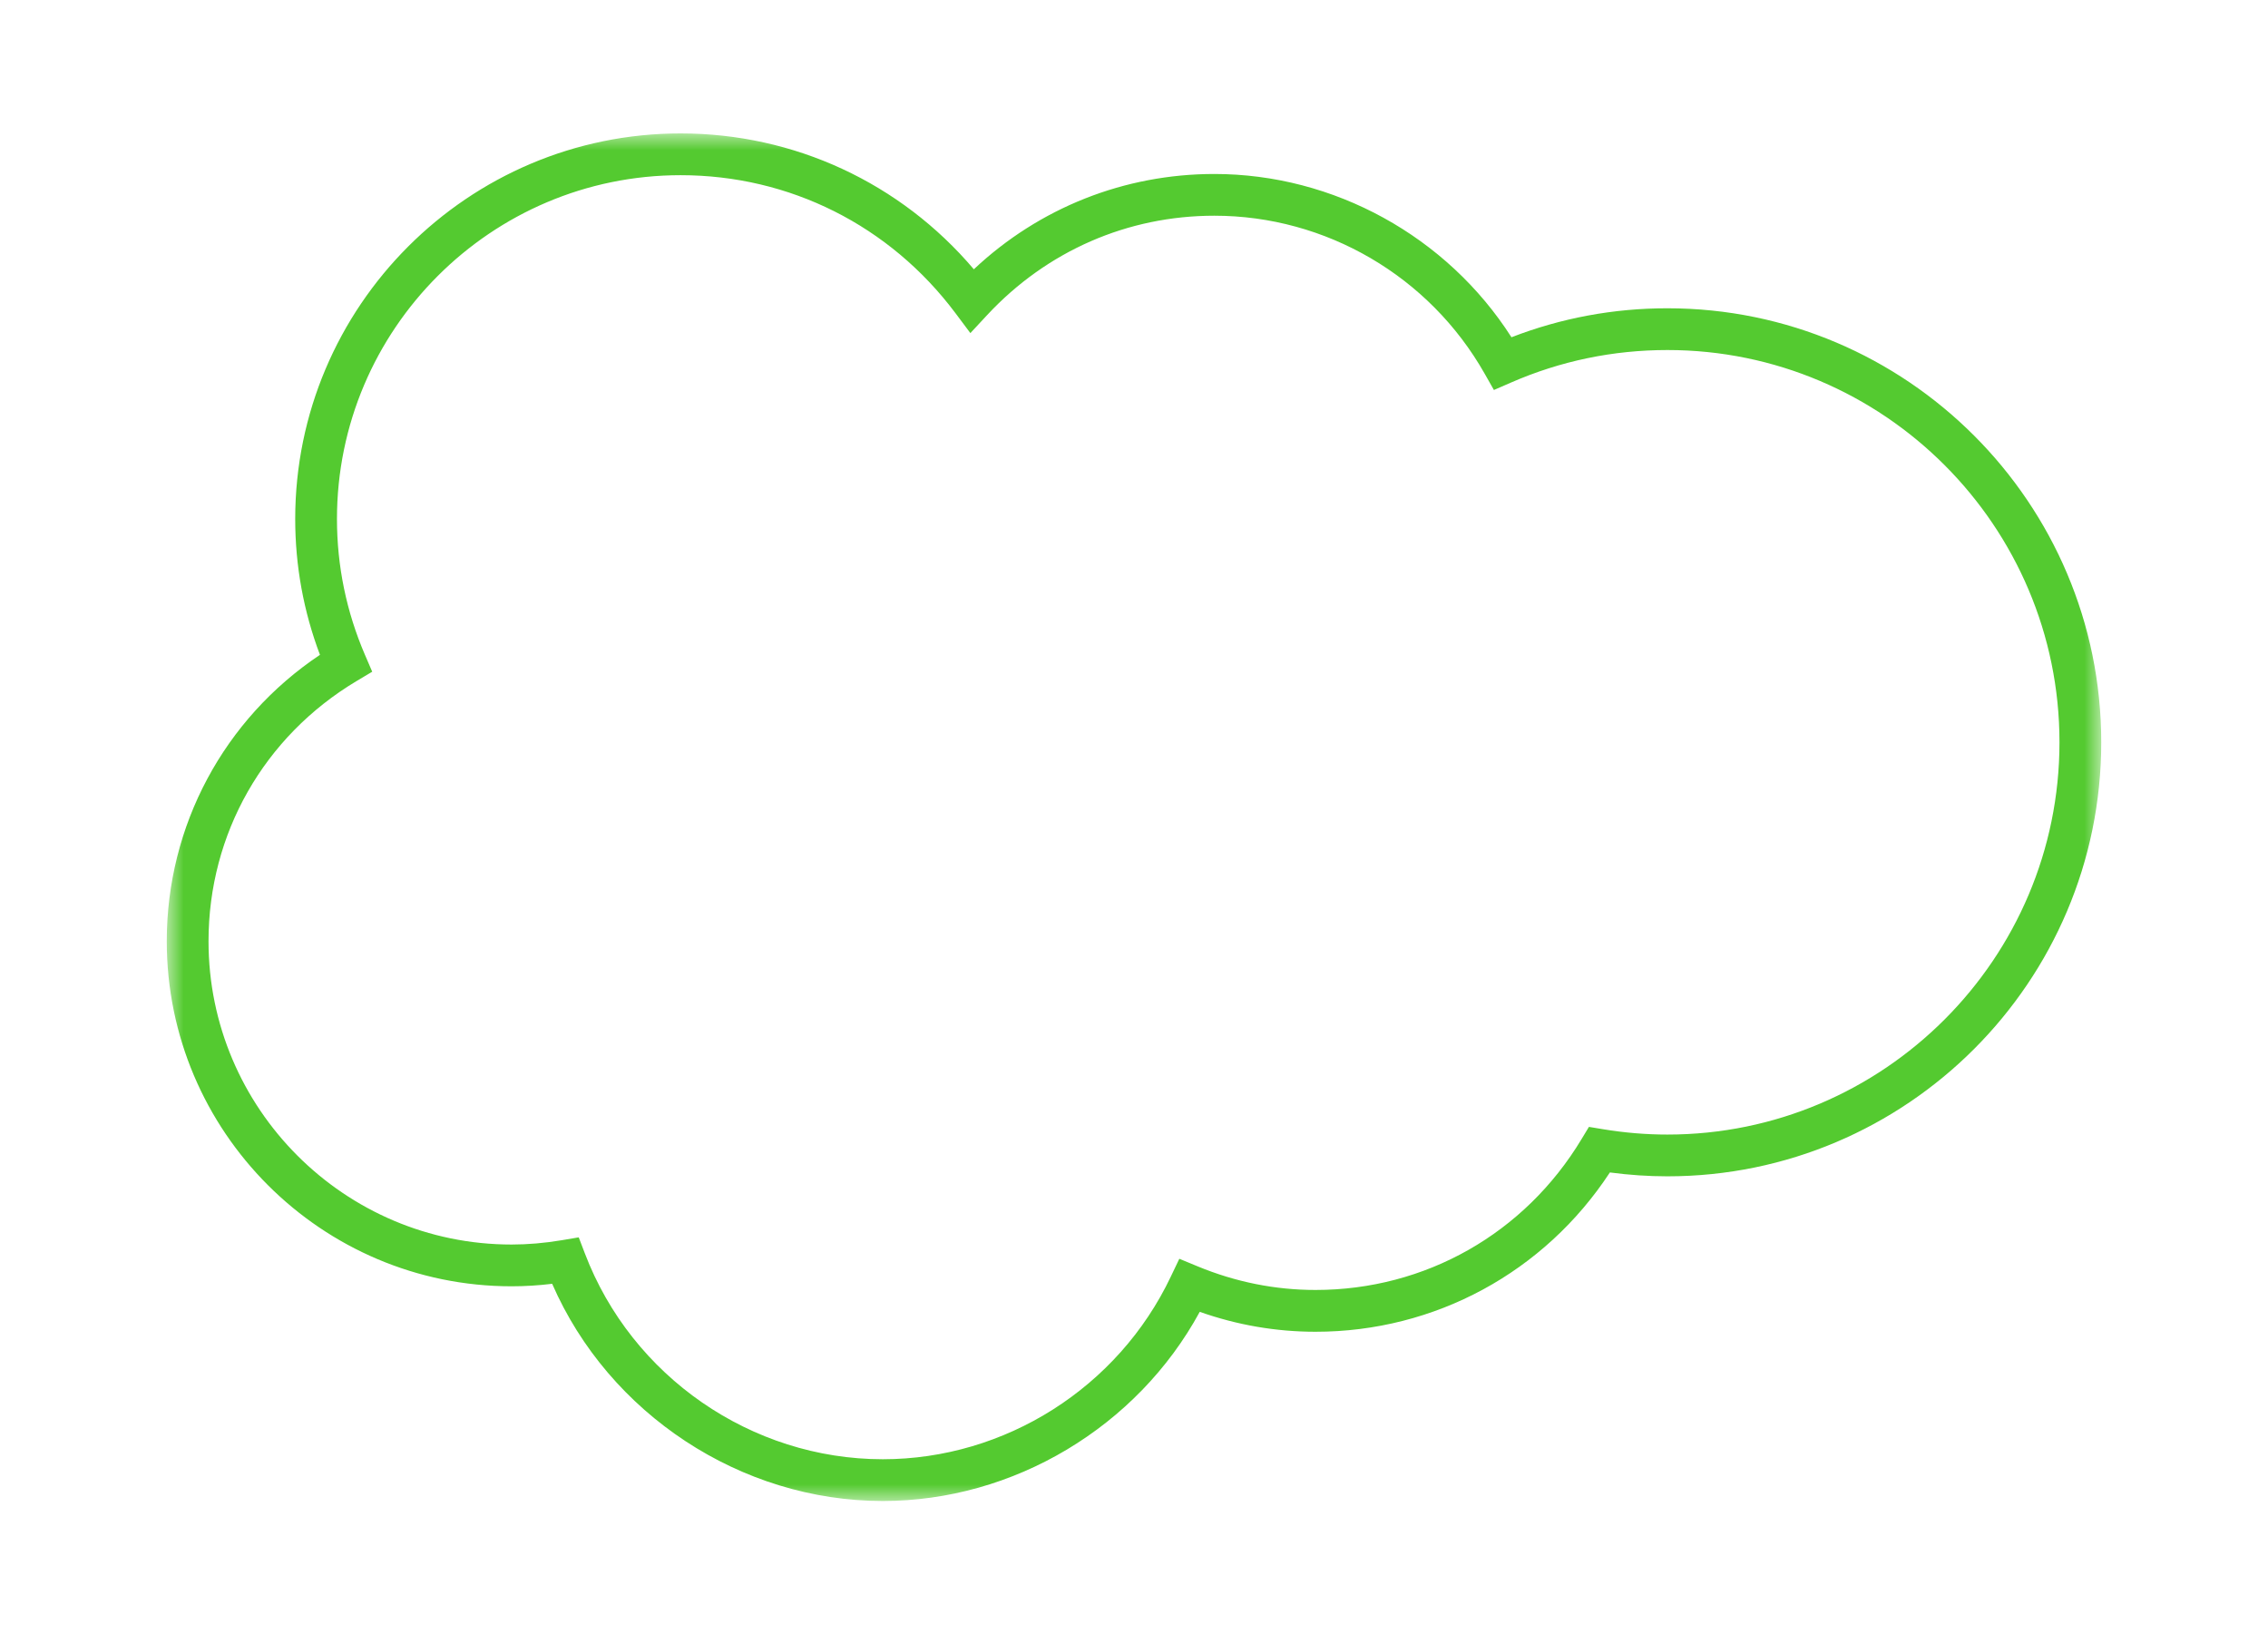 <?xml version="1.0" encoding="UTF-8"?> <svg xmlns="http://www.w3.org/2000/svg" xmlns:xlink="http://www.w3.org/1999/xlink" width="68px" height="49px" viewBox="0 0 68 49" version="1.1"><title>quem-somos-icon-16</title><defs><polygon id="path-1" points="5 4 63 4 63 45 5 45"></polygon></defs><g id="Page-1" stroke="none" stroke-width="1" fill="none" fill-rule="evenodd"><g id="quem-somos-icon-16"><rect id="Rectangle" x="0" y="0" width="68" height="49"></rect><mask id="mask-2" fill="white"><use xlink:href="#path-1"></use></mask><g id="Clip-2"></g><path d="M17.535,37.575 C18.94,41.268 22.529,43.748 26.468,43.748 C30.134,43.748 33.524,41.6 35.103,38.274 L35.359,37.738 L35.908,37.965 C37.044,38.435 38.234,38.673 39.443,38.673 C42.734,38.673 45.715,36.982 47.42,34.148 L47.64,33.784 L48.058,33.853 C48.704,33.96 49.354,34.014 49.993,34.014 C56.475,34.014 61.748,28.739 61.748,22.254 C61.748,15.77 56.475,10.494 49.993,10.494 C48.366,10.494 46.789,10.821 45.308,11.467 L44.791,11.692 L44.513,11.202 C42.858,8.281 39.754,6.467 36.41,6.467 C33.808,6.467 31.391,7.522 29.603,9.439 L29.094,9.986 L28.646,9.387 C26.677,6.759 23.673,5.252 20.406,5.252 C14.725,5.252 10.103,9.875 10.103,15.559 C10.103,16.969 10.386,18.34 10.943,19.634 L11.16,20.138 L10.689,20.419 C7.911,22.081 6.252,24.997 6.252,28.219 C6.252,33.232 10.329,37.311 15.34,37.311 C15.822,37.311 16.329,37.268 16.847,37.181 L17.352,37.096 L17.535,37.575 Z M26.468,45 C22.215,45 18.256,42.391 16.555,38.488 C16.145,38.538 15.736,38.563 15.34,38.563 C9.638,38.563 5,33.922 5,28.219 C5,24.752 6.713,21.558 9.593,19.632 C9.101,18.329 8.851,16.96 8.851,15.559 C8.851,9.185 14.035,4 20.406,4 C23.812,4 27,5.481 29.198,8.073 C31.161,6.228 33.711,5.216 36.41,5.216 C39.992,5.216 43.385,7.086 45.317,10.111 C46.807,9.534 48.379,9.242 49.993,9.242 C57.165,9.242 63,15.079 63,22.254 C63,29.429 57.165,35.266 49.993,35.266 C49.424,35.266 48.845,35.227 48.268,35.15 C46.306,38.144 43.02,39.926 39.443,39.926 C38.26,39.926 37.093,39.725 35.971,39.329 C34.094,42.782 30.389,45 26.468,45 L26.468,45 Z" id="Fill-1" fill="#54CA30" mask="url(#mask-2)"></path></g></g></svg> 